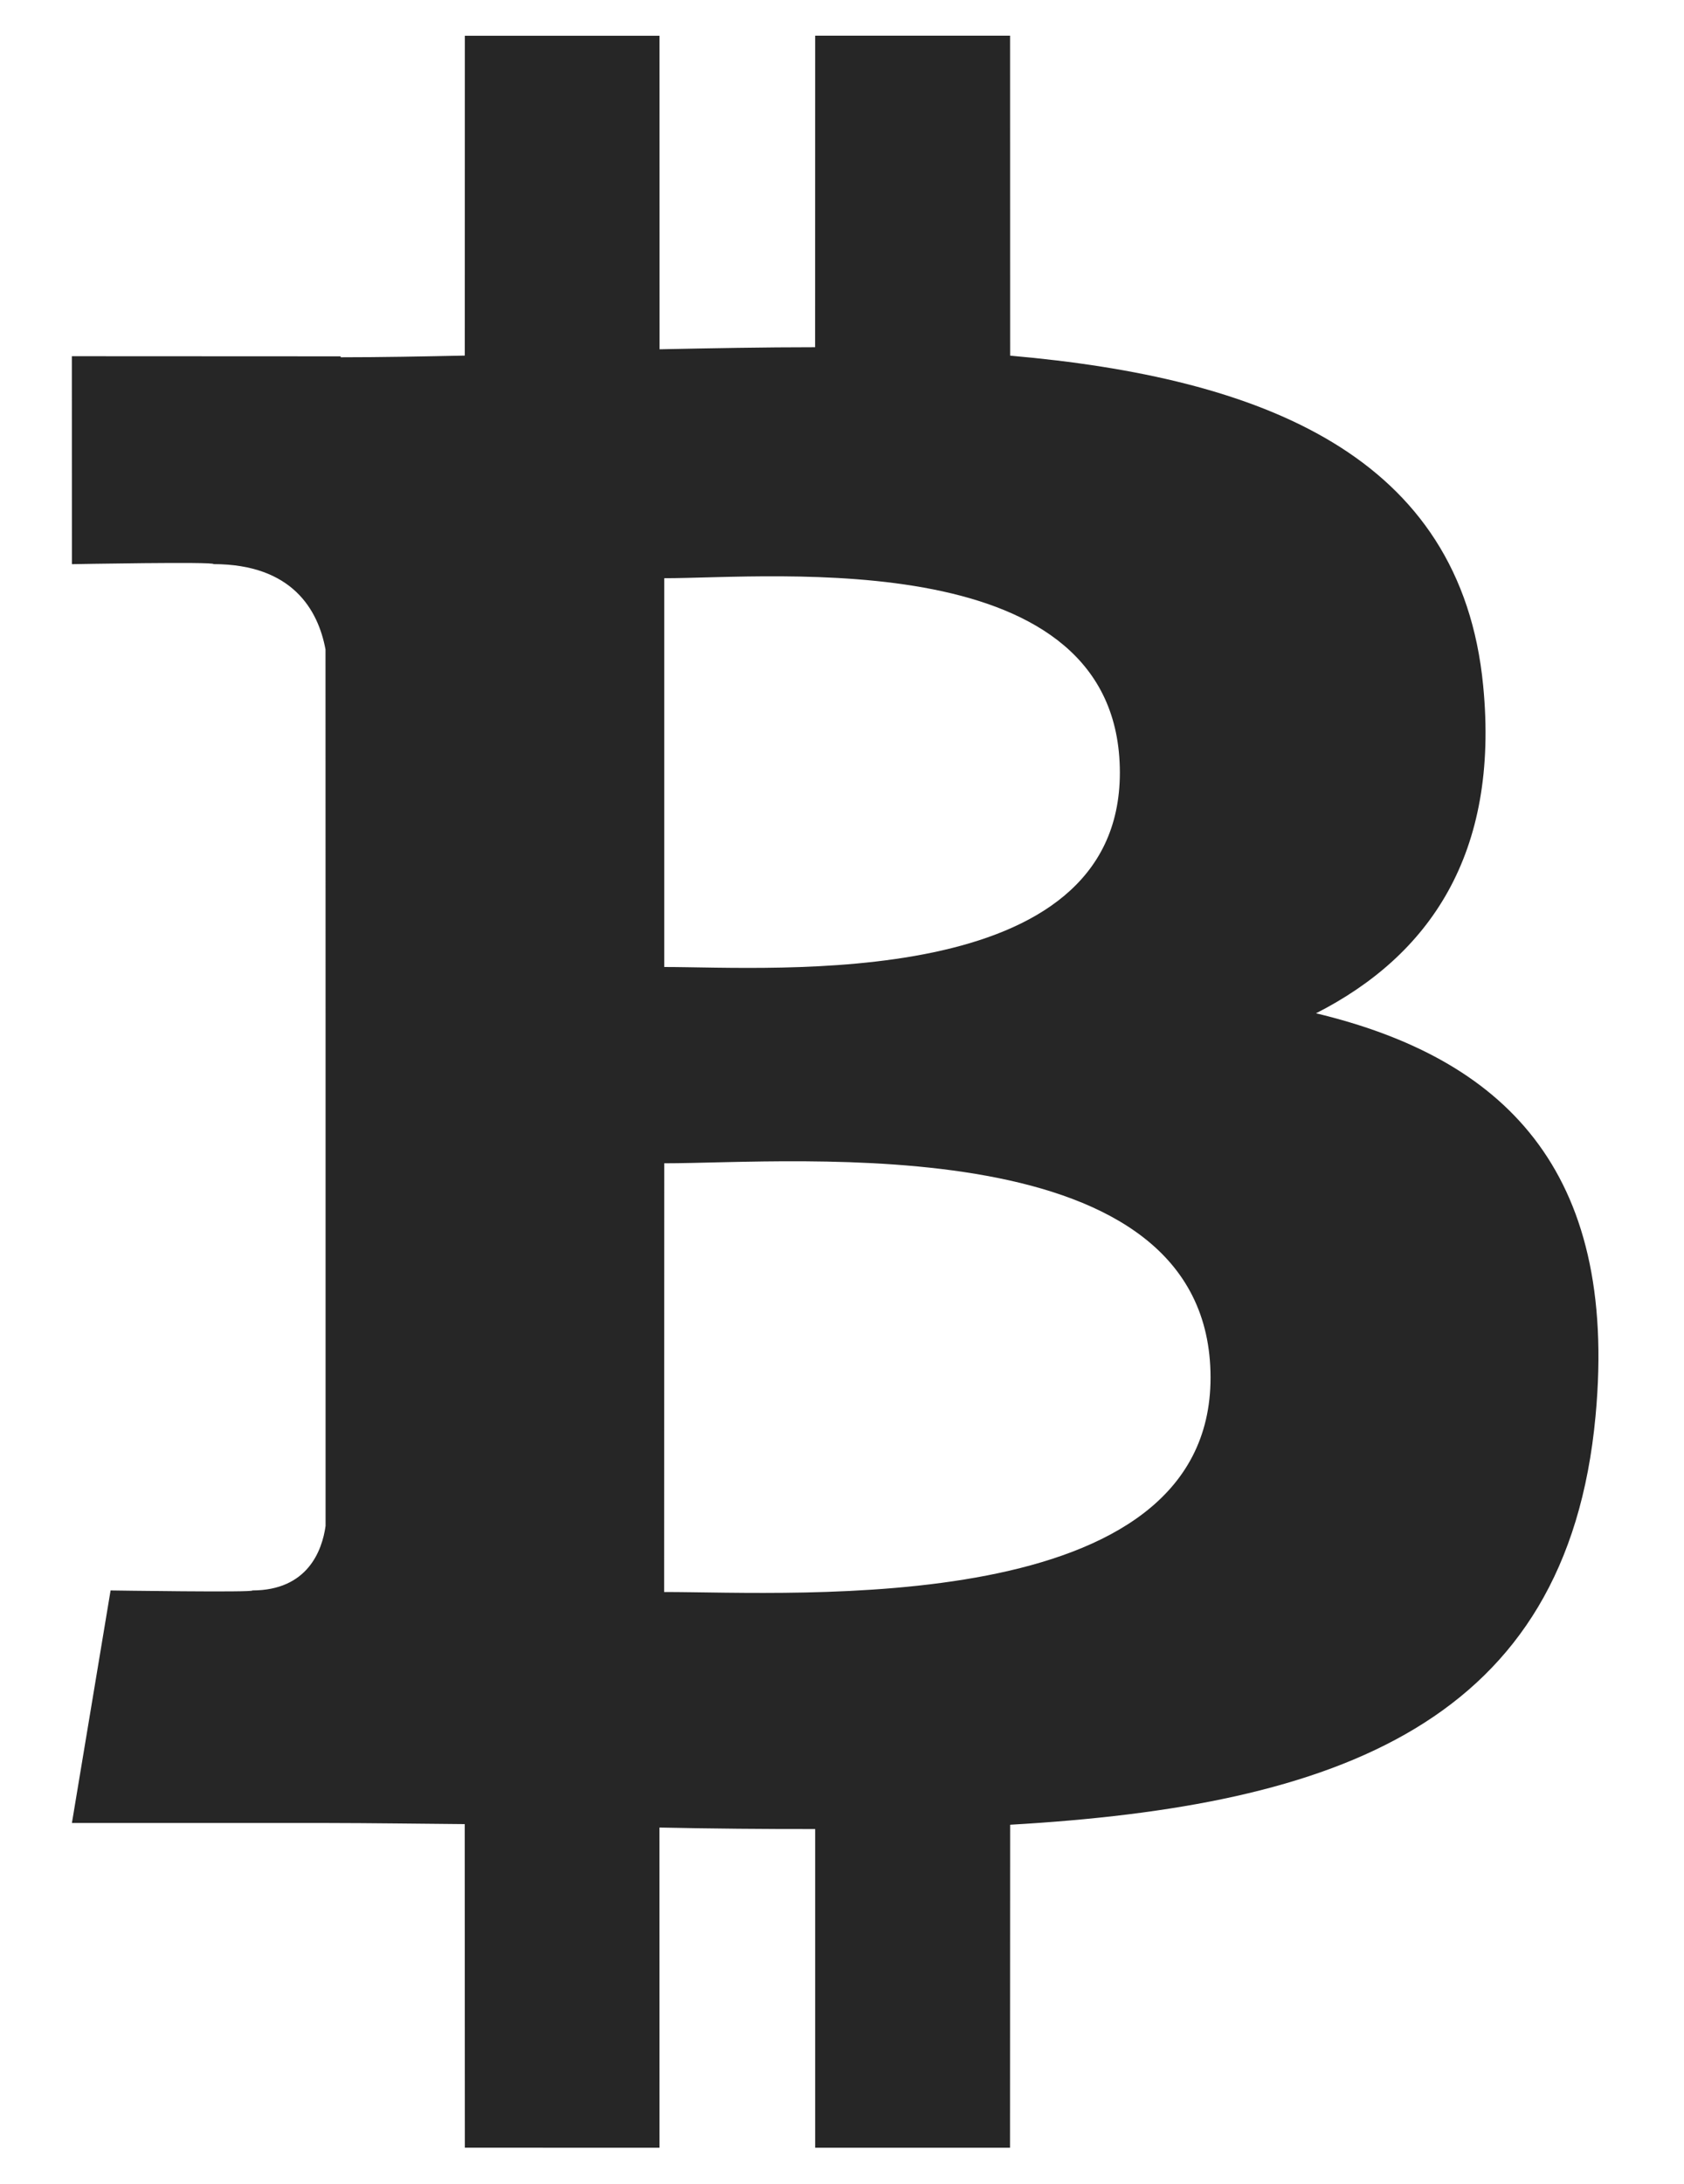 <svg xmlns="http://www.w3.org/2000/svg" width="27" height="35" viewBox="0 0 27 35" fill="none"><path d="M21.1 16.24C22.911 15.318 24.044 13.694 23.78 10.989C23.423 7.292 20.229 6.053 16.196 5.7L16.195 0.572H13.07L13.069 5.565C12.247 5.565 11.409 5.581 10.575 5.598L10.574 0.573L7.453 0.573L7.452 5.699C6.775 5.713 6.111 5.726 5.462 5.726V5.711L1.152 5.709L1.153 9.042C1.153 9.042 3.46 8.999 3.422 9.041C4.688 9.042 5.101 9.776 5.219 10.409L5.22 16.251V24.456C5.165 24.854 4.93 25.489 4.046 25.49C4.086 25.525 1.773 25.49 1.773 25.49L1.153 29.217H5.218C5.976 29.218 6.72 29.229 7.451 29.235L7.453 34.421L10.574 34.422L10.573 29.29C11.432 29.308 12.261 29.315 13.07 29.314L13.07 34.422H16.194L16.196 29.245C21.448 28.943 25.125 27.621 25.582 22.693C25.951 18.726 24.082 16.955 21.1 16.24ZM10.65 9.267C12.412 9.267 17.954 8.706 17.955 12.384C17.954 15.91 12.414 15.498 10.65 15.498V9.267ZM10.648 25.515L10.65 18.644C12.767 18.644 19.408 18.036 19.409 22.078C19.41 25.955 12.767 25.514 10.648 25.515Z" fill="#262626"></path></svg>